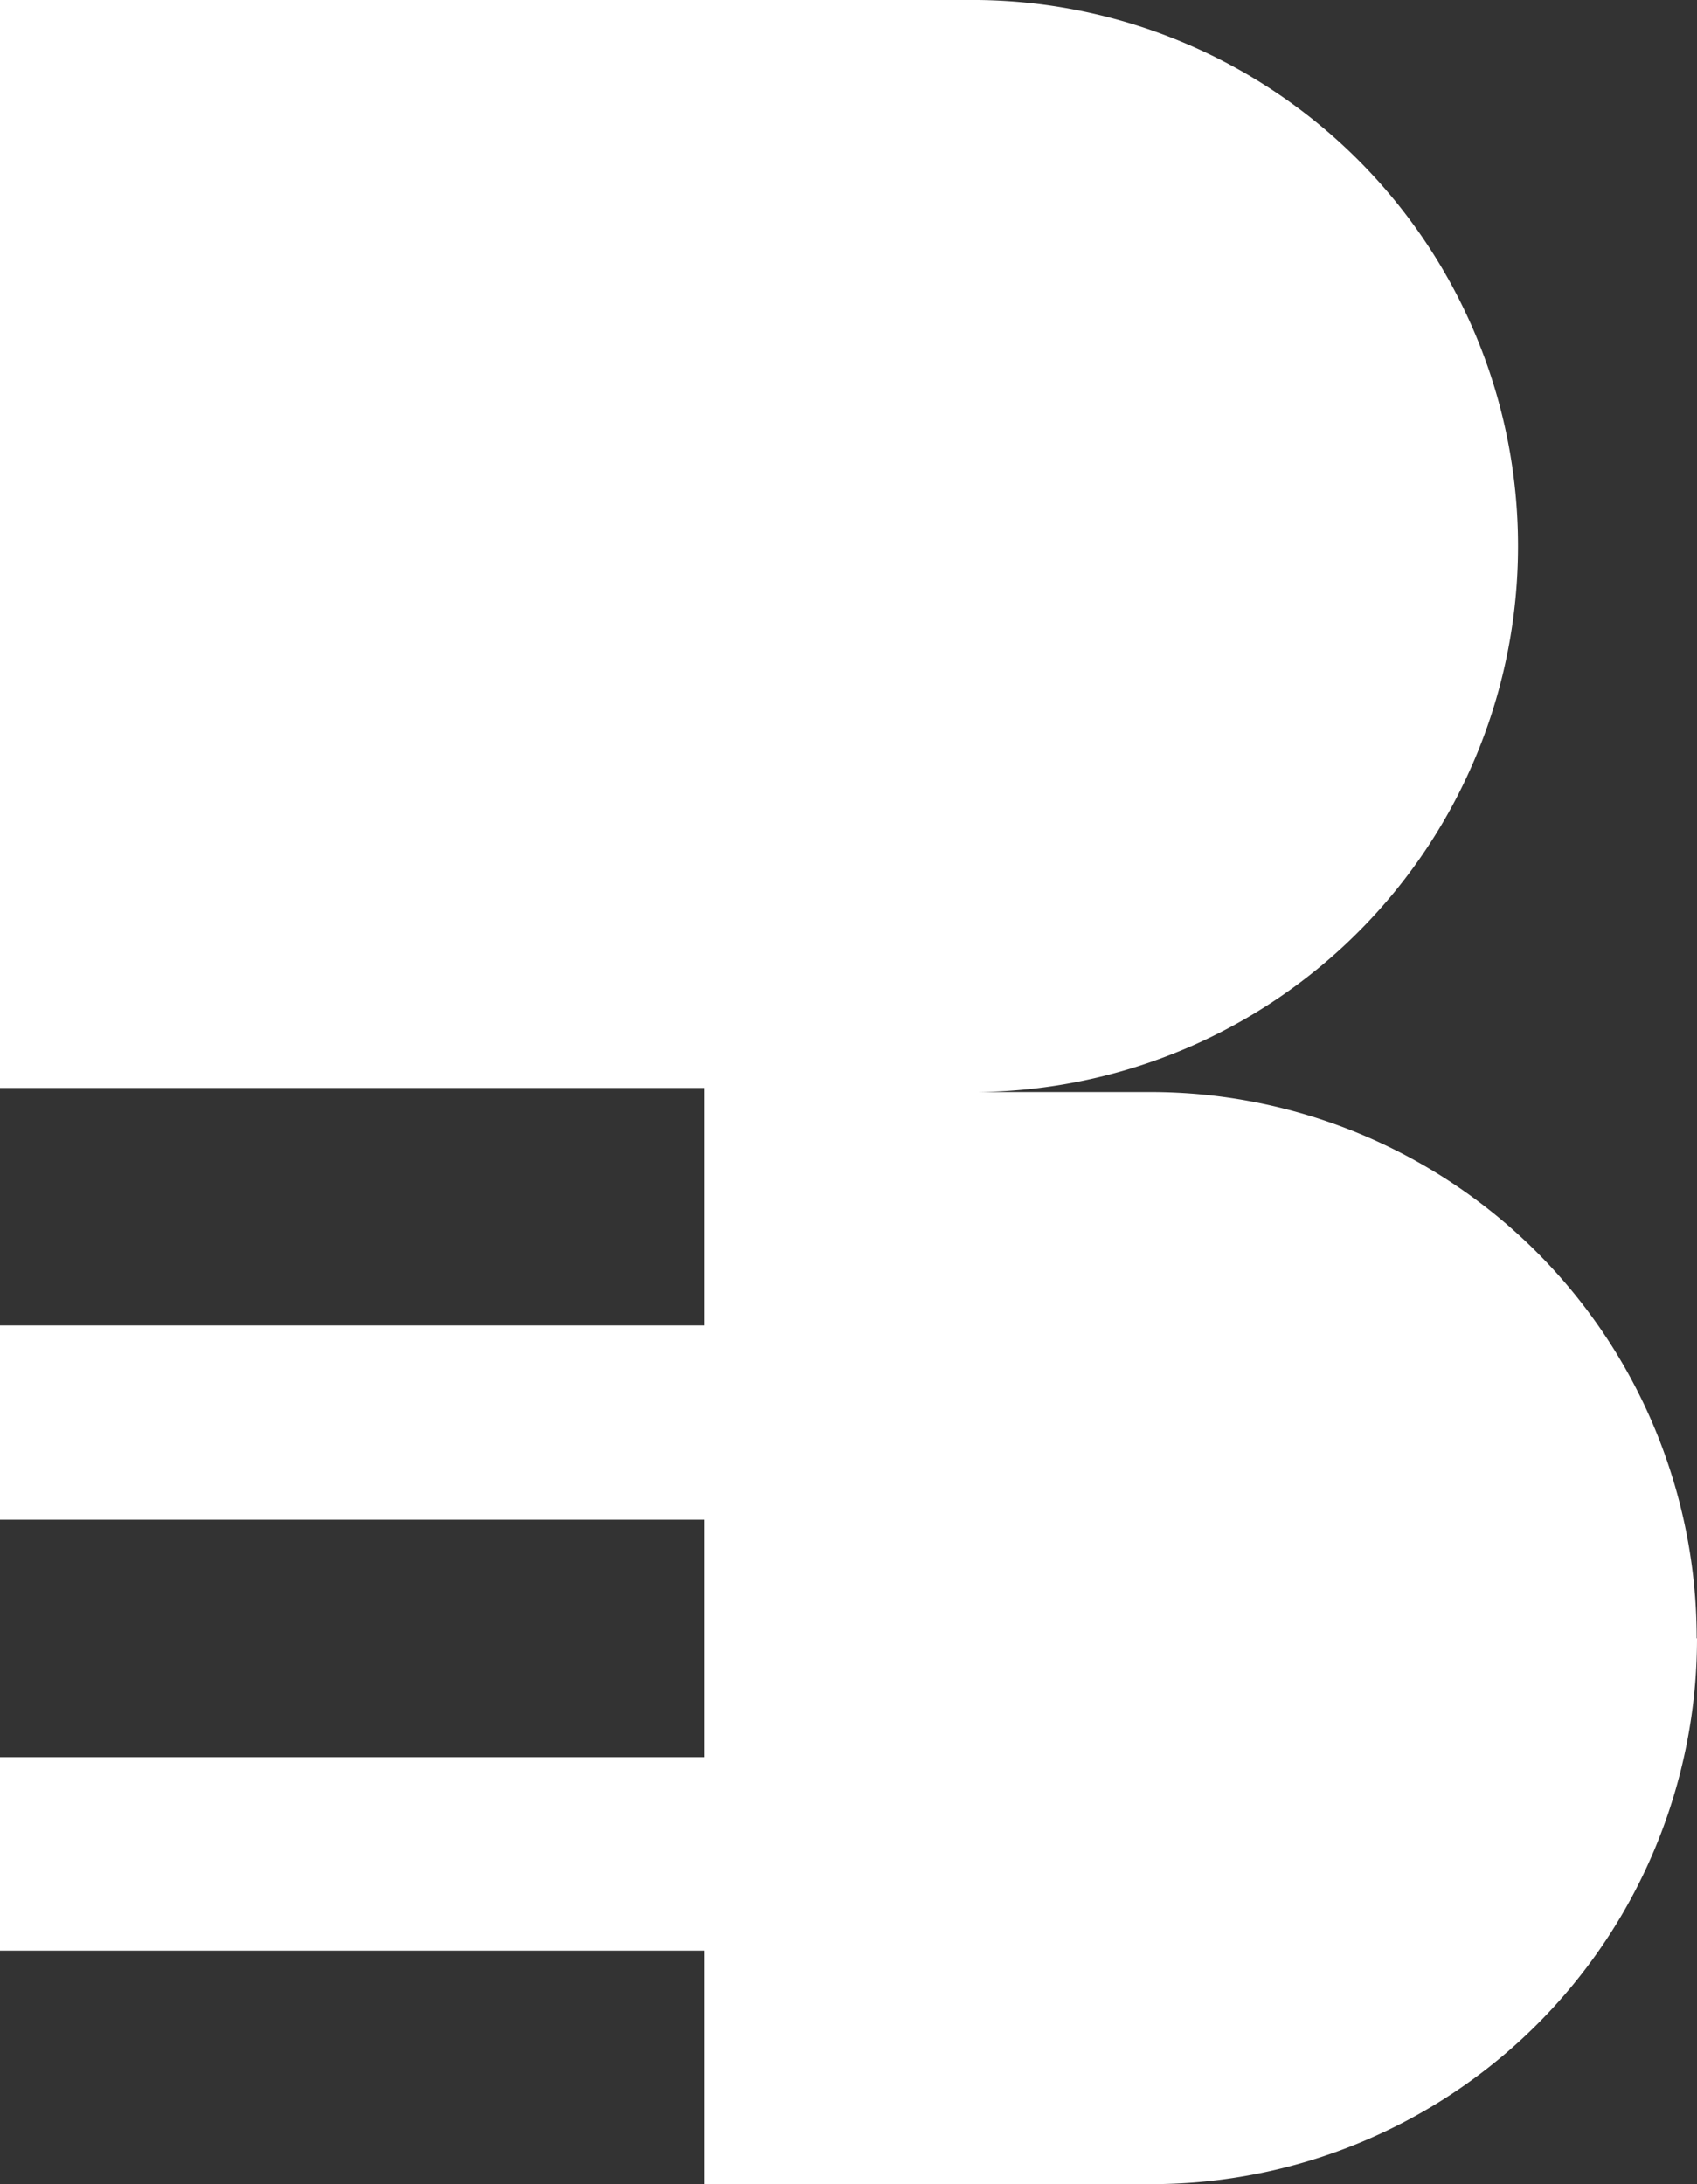 <svg xmlns="http://www.w3.org/2000/svg" width="25.443" height="32.742" viewBox="0 0 25.443 32.742">
  <rect x="0" y="0" width="25.443" height="32.742" fill="#333333" stroke="none"/>
  <path id="Tracé_18200" data-name="Tracé 18200" d="M237.879,204.11a8.182,8.182,0,0,1-8.181,8.182H223v-3.5H212.436v-2.9H223v-3.561H212.436v-2.912H223v-3.56H212.436V179.55H227.1a8.186,8.186,0,0,1,0,16.371h2.585a8.19,8.19,0,0,1,8.189,8.189" transform="translate(-212.436 -179.55)" fill="#fff"/>
</svg>
